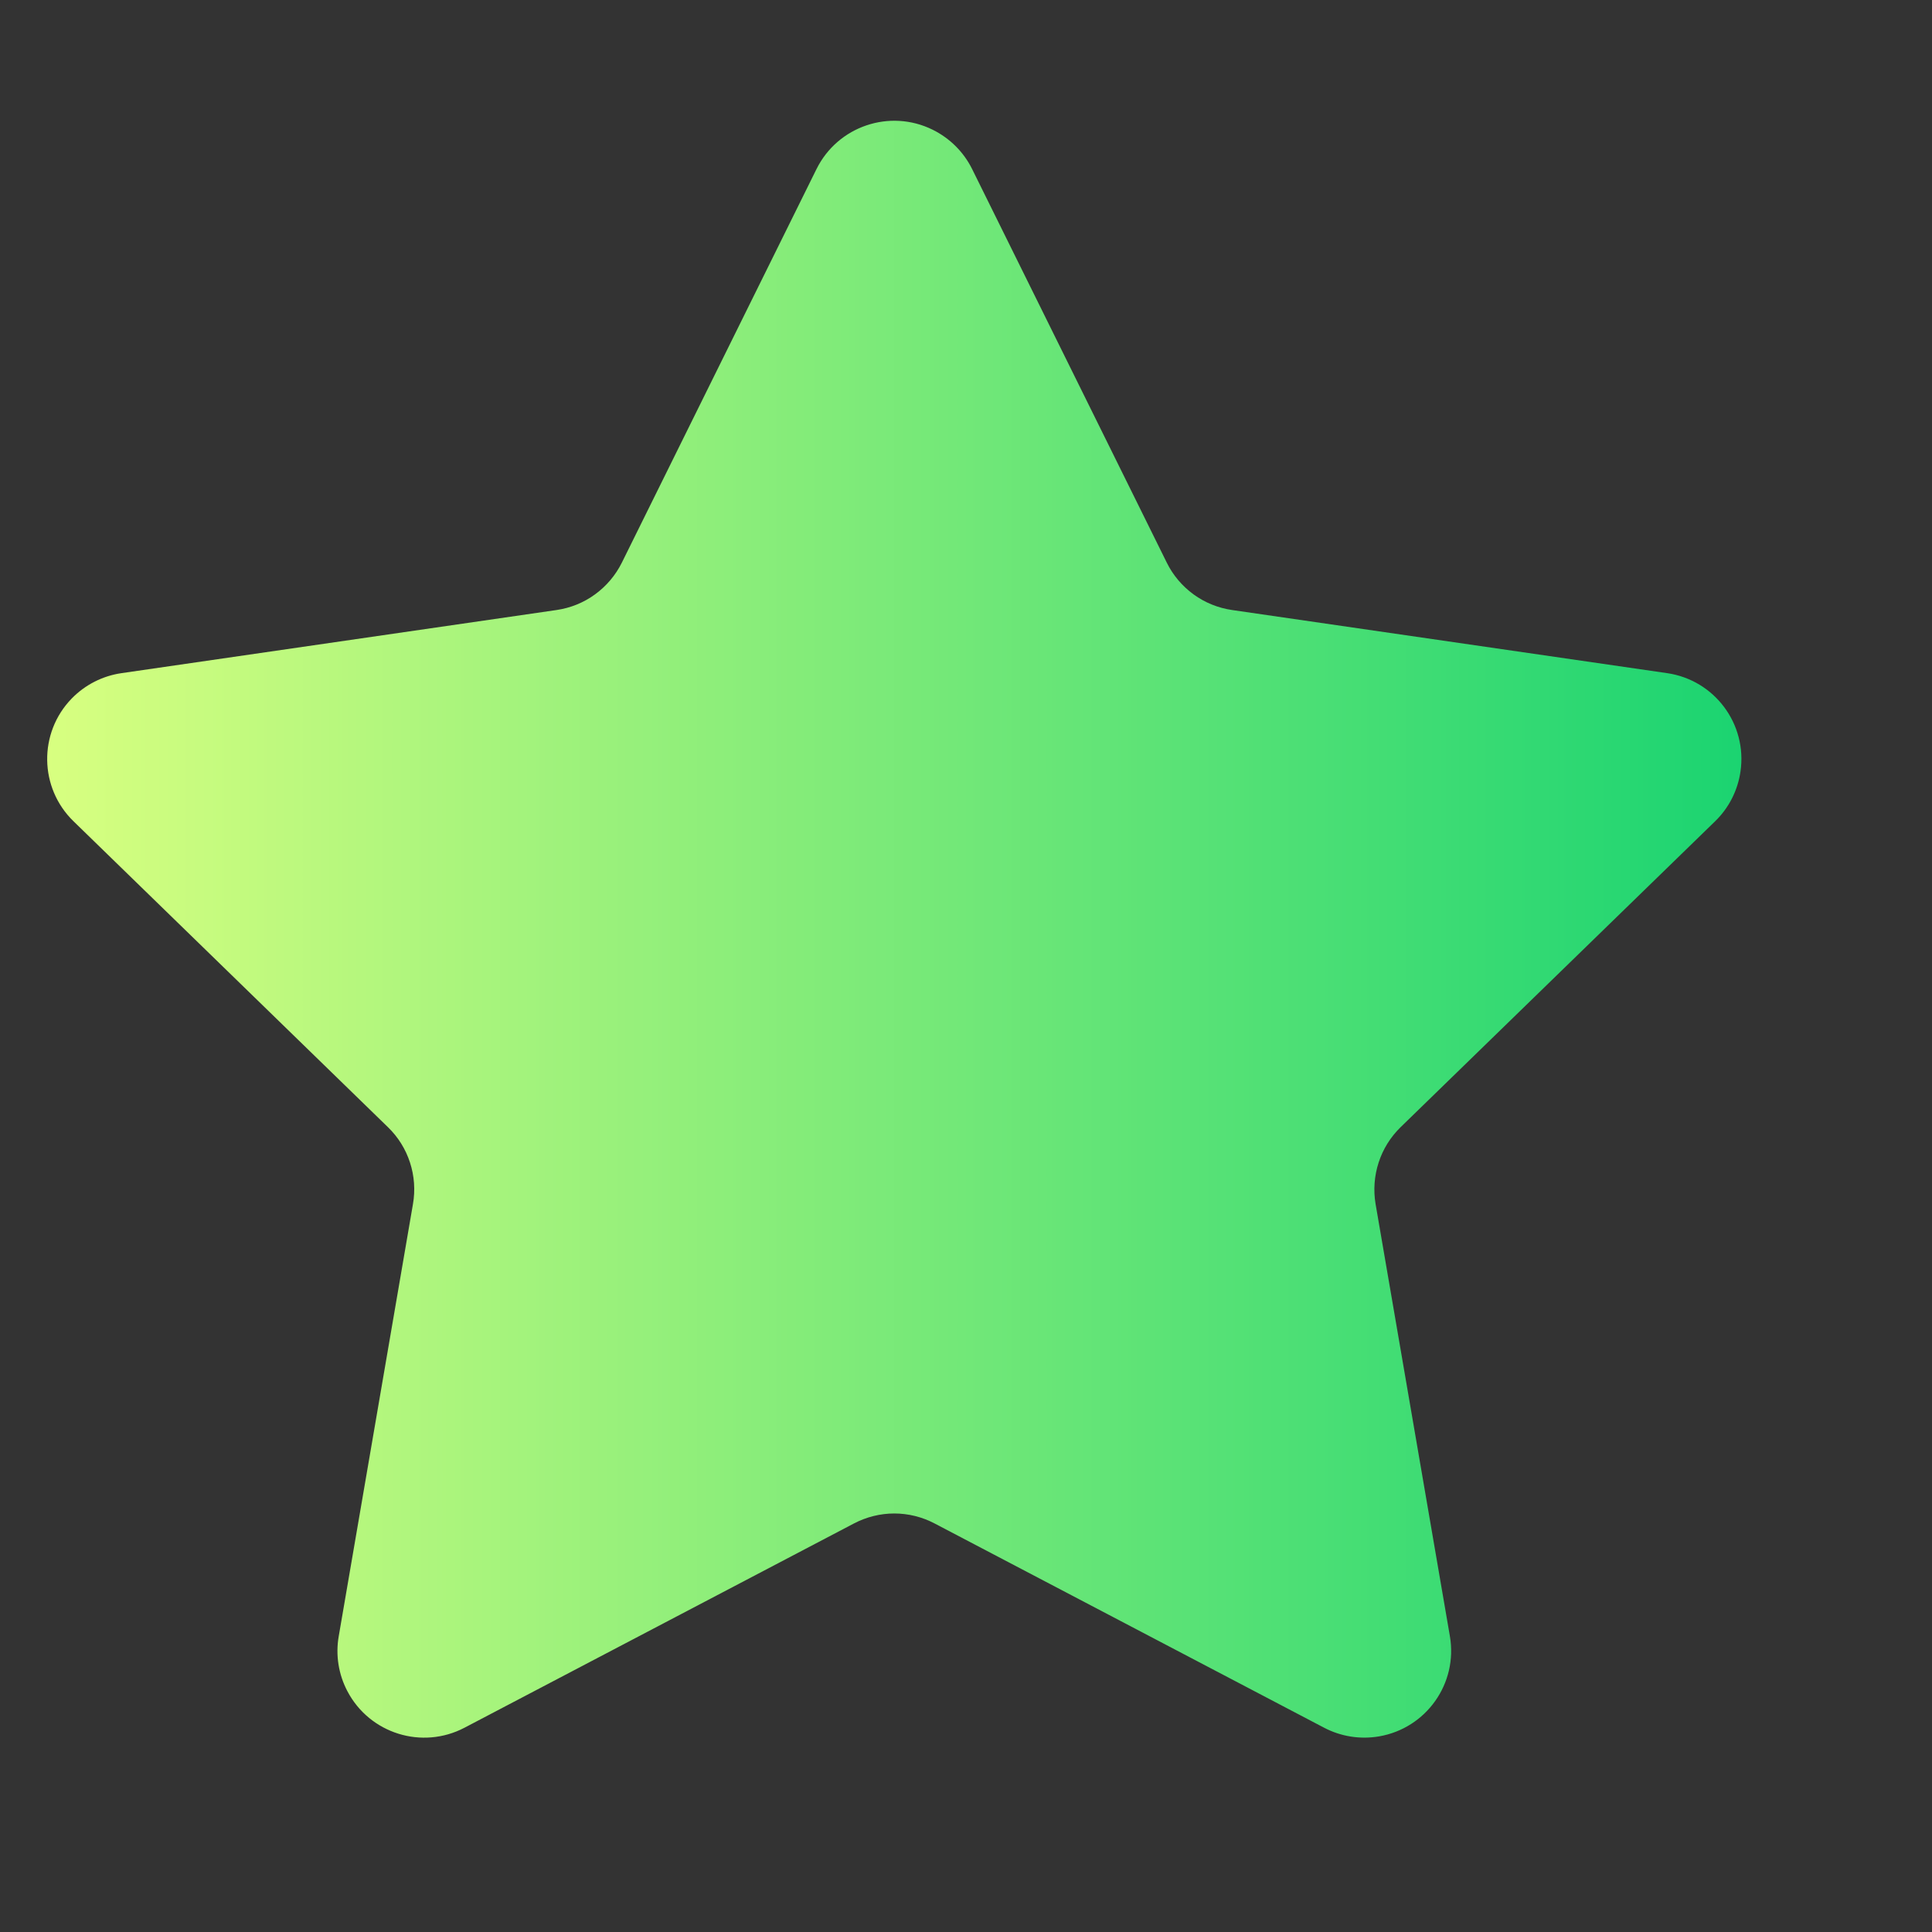 <svg width="24" height="24" viewBox="0 0 24 24" fill="none" xmlns="http://www.w3.org/2000/svg">
                            <rect x="0" y="0" width="24" height="24" fill="#333333" stroke="none"/>
                            <path d="M10.608 18.925L5.771 21.462C5.244 21.739 4.592 21.536 4.315 21.008C4.205 20.799 4.167 20.558 4.208 20.325L5.13 14.957C5.16 14.784 5.147 14.607 5.093 14.441C5.039 14.274 4.945 14.124 4.819 14.002L0.913 10.202C0.486 9.787 0.476 9.104 0.891 8.677C1.057 8.507 1.274 8.396 1.51 8.362L6.913 7.578C7.086 7.553 7.25 7.487 7.391 7.384C7.533 7.281 7.647 7.146 7.725 6.989L10.143 2.1C10.407 1.567 11.054 1.348 11.587 1.612C11.799 1.717 11.971 1.888 12.076 2.1L14.494 6.989C14.571 7.146 14.686 7.281 14.827 7.384C14.969 7.487 15.133 7.553 15.306 7.578L20.709 8.362C21.298 8.447 21.707 8.994 21.621 9.584C21.587 9.819 21.477 10.036 21.306 10.202L17.399 14.002C17.274 14.124 17.18 14.274 17.126 14.441C17.072 14.607 17.059 14.784 17.088 14.957L18.011 20.325C18.112 20.912 17.718 21.469 17.131 21.57C16.898 21.61 16.657 21.572 16.448 21.462L11.61 18.925C11.456 18.844 11.284 18.801 11.109 18.801C10.935 18.801 10.763 18.844 10.608 18.925Z" fill="url(#paint0_linear_9_490)"/>
                            <defs>
                                <linearGradient id="paint0_linear_9_490" x1="0.586" y1="11.543" x2="21.633" y2="11.543" gradientUnits="userSpaceOnUse">
                                    <stop stop-color="#D8FF80"/>
                                    <stop offset="1" stop-color="#1BD471"/>
                                </linearGradient>
                            </defs>
                        </svg>